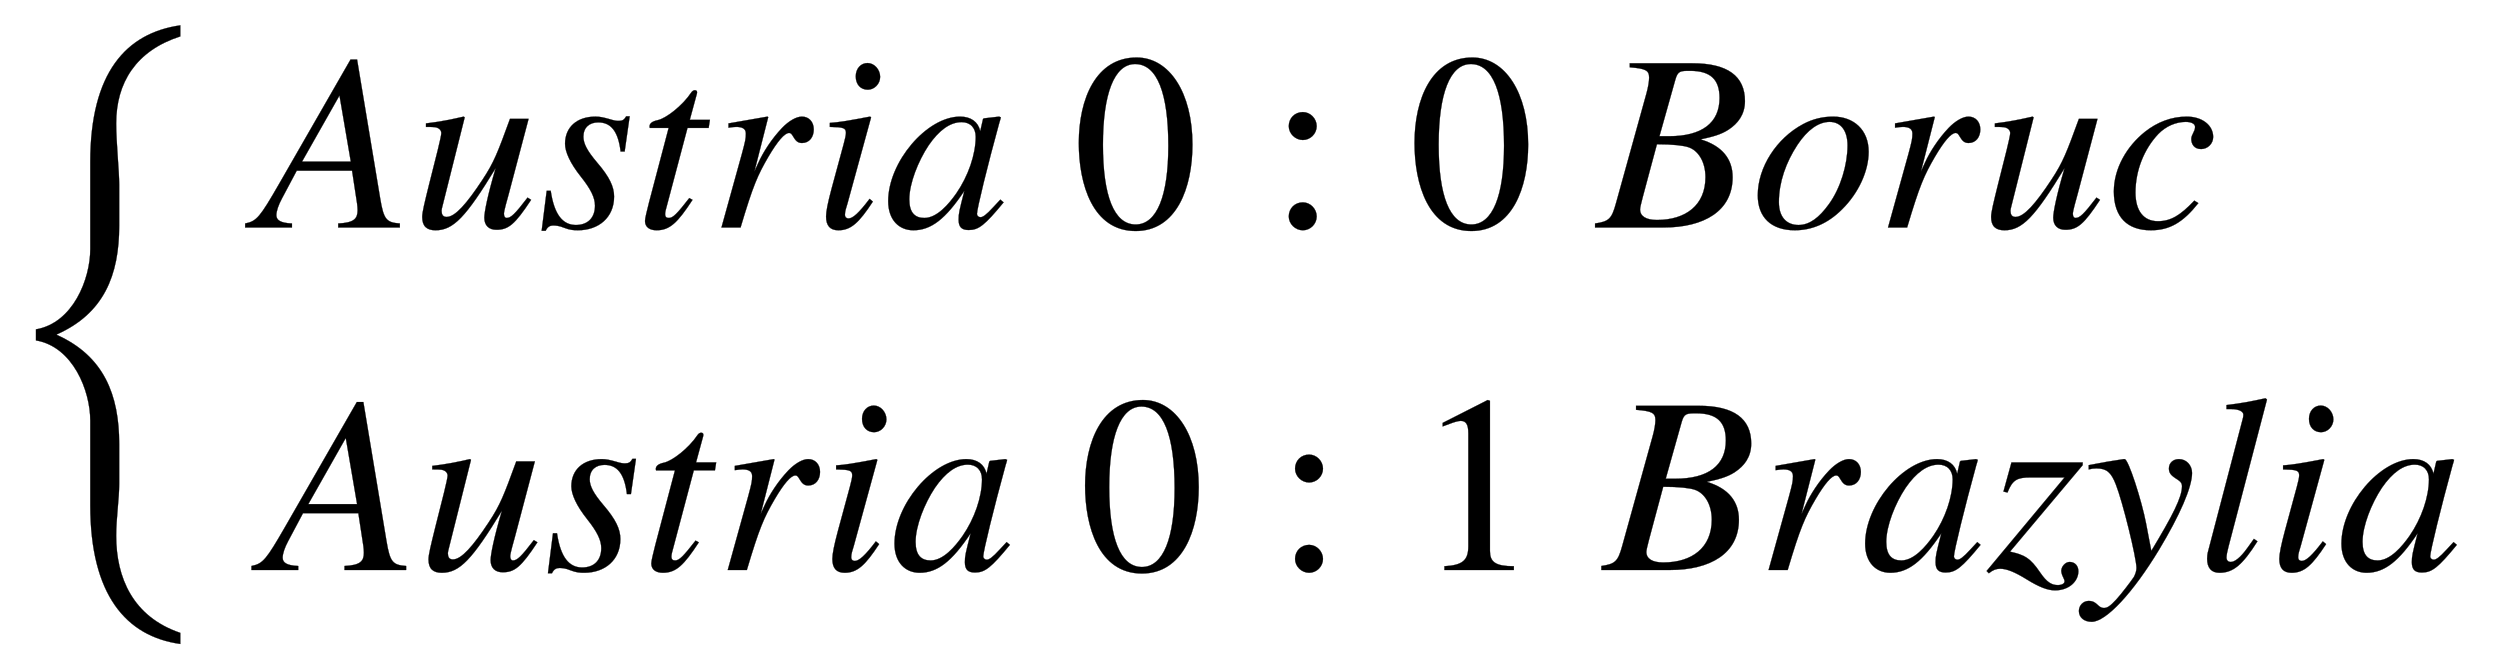 <svg xmlns:xlink="http://www.w3.org/1999/xlink" width="23.09ex" height="6.176ex" style="vertical-align: -2.505ex;" viewBox="0 -1580.7 9941.6 2659.1" role="img" focusable="false" xmlns="http://www.w3.org/2000/svg" aria-labelledby="MathJax-SVG-1-Title">
<title id="MathJax-SVG-1-Title">{\displaystyle \left\{{Austria\ 0:0\ Boruc\ \ \ \  \atop Austria\ 0:1\ Brazylia}\right.}</title>
<defs aria-hidden="true">
<path stroke-width="1" id="E1-STIXWEBMAIN-7B" d="M350 -170v-11c-67 1 -93 7 -121 25s-44 59 -44 115v177c0 69 -18 93 -85 114c67 20 85 43 85 113v178c0 57 15 96 44 114s55 24 121 25v-11c-69 -18 -91 -48 -91 -123v-168c0 -83 -19 -109 -94 -129c75 -19 94 -45 94 -128v-168c0 -75 22 -105 91 -123Z"></path>
<path stroke-width="1" id="E1-STIXWEBMAINI-41" d="M564 0h-245v16c63 3 77 19 77 53c0 8 -1 17 -2 26l-20 131h-220l-59 -111c-14 -26 -22 -50 -22 -66c0 -19 15 -31 62 -33v-16h-186v16c46 9 59 26 134 156l285 496h26l92 -553c14 -84 25 -95 78 -99v-16zM369 262l-45 263l-149 -263h194Z"></path>
<path stroke-width="1" id="E1-STIXWEBMAINI-75" d="M461 119l14 -9c-65 -99 -91 -119 -138 -119c-30 0 -48 17 -48 48c0 22 13 89 45 197c-118 -194 -168 -247 -239 -247c-35 0 -53 16 -53 53c0 19 9 55 27 128l35 139c8 33 14 59 14 67c0 7 -5 15 -11 18c-9 5 -12 6 -50 6v14c57 7 93 14 150 27l4 -3l-89 -355 c-1 -3 -3 -12 -3 -16c0 -15 5 -25 20 -25c34 0 80 53 142 147c47 71 61 109 110 243h74l-79 -299c-5 -19 -19 -66 -19 -78c0 -11 4 -17 11 -17c16 0 32 14 83 81Z"></path>
<path stroke-width="1" id="E1-STIXWEBMAINI-73" d="M366 442l-20 -140h-16c-10 83 -40 116 -89 116c-35 0 -59 -20 -59 -57c0 -27 15 -56 54 -102c50 -58 68 -97 68 -136c0 -83 -61 -134 -144 -134c-17 0 -32 1 -55 10c-19 8 -33 9 -44 9s-22 -5 -29 -21h-16l20 159h16c14 -95 48 -136 100 -136c47 0 76 28 76 77 c0 32 -17 66 -56 115c-43 54 -63 99 -63 131c0 66 47 108 121 108c17 0 31 -3 56 -10c19 -6 28 -7 36 -7c15 0 22 4 30 18h14Z"></path>
<path stroke-width="1" id="E1-STIXWEBMAINI-74" d="M296 428l-5 -32h-84l-87 -328c-1 -4 -2 -11 -2 -14c0 -13 6 -16 15 -16c16 0 32 16 81 79l13 -7c-60 -92 -91 -121 -143 -121c-27 0 -46 12 -46 37c0 11 8 42 16 74l78 296h-75c-1 3 -1 6 -1 6c0 11 9 20 33 25c32 7 97 56 133 110c4 6 10 9 14 9c6 0 9 -3 9 -8 c0 0 0 -5 -1 -7l-28 -103h80Z"></path>
<path stroke-width="1" id="E1-STIXWEBMAINI-72" d="M176 223l16 35c19 42 53 95 94 138c26 27 56 45 79 45c28 0 47 -21 47 -51s-17 -54 -47 -54c-18 0 -26 11 -35 26c-6 10 -9 14 -16 14c-18 0 -46 -33 -82 -94c-43 -74 -61 -114 -111 -282h-76l81 292c14 52 16 61 16 82s-18 26 -38 26c-8 0 -16 -1 -31 -3v17l155 27l3 -2 Z"></path>
<path stroke-width="1" id="E1-STIXWEBMAINI-69" d="M264 599c0 -28 -23 -51 -49 -51c-29 0 -48 21 -48 53c0 31 20 53 47 53s50 -26 50 -55zM222 114l13 -11c-55 -84 -87 -114 -137 -114c-33 0 -49 18 -49 55c0 20 7 55 22 111l48 177c5 18 9 36 9 44c0 20 -10 23 -64 24v16c39 3 59 6 160 25l4 -3l-94 -343 c-5 -17 -10 -30 -10 -44c0 -10 6 -15 14 -15c17 0 41 21 84 78Z"></path>
<path stroke-width="1" id="E1-STIXWEBMAINI-61" d="M463 111l13 -11c-75 -91 -99 -110 -139 -110c-28 0 -40 12 -40 41c0 25 2 33 23 115c-75 -113 -133 -157 -203 -157c-56 0 -100 40 -100 116c0 155 153 336 286 336c43 0 72 -21 80 -58l11 48l3 3l61 7l7 -3c-2 -9 -3 -11 -6 -21c-47 -171 -89 -343 -89 -363 c0 -7 6 -13 14 -13c9 0 22 8 52 41zM365 361c0 35 -21 58 -56 58c-45 0 -89 -31 -131 -92c-42 -63 -77 -152 -77 -215c0 -55 24 -74 60 -74c50 0 97 55 127 98c47 68 77 154 77 225Z"></path>
<path stroke-width="1" id="E1-STIXWEBMAIN-30" d="M476 330c0 -172 -63 -344 -226 -344c-171 0 -226 186 -226 350c0 177 69 340 230 340c131 0 222 -141 222 -346zM380 325c0 208 -44 325 -132 325c-83 0 -128 -118 -128 -321s44 -317 130 -317c85 0 130 115 130 313Z"></path>
<path stroke-width="1" id="E1-STIXWEBMAIN-3A" d="M192 403c0 -30 -25 -55 -55 -55s-56 25 -56 55c0 32 24 56 56 56c30 0 55 -26 55 -56zM192 44c0 -30 -25 -55 -55 -55s-56 25 -56 55c0 32 24 56 56 56c30 0 55 -26 55 -56Z"></path>
<path stroke-width="1" id="E1-STIXWEBMAINI-42" d="M130 653h250c139 0 208 -51 208 -150c0 -54 -28 -89 -64 -113c-31 -21 -68 -30 -111 -39v-1c86 -26 126 -79 126 -150c0 -134 -113 -200 -275 -200h-272v16c55 8 66 18 83 80l121 436c7 25 11 49 11 64c0 29 -14 36 -77 41v16zM248 363h38c131 0 201 53 201 152 c0 74 -36 108 -117 108c-39 0 -49 0 -59 -36zM238 331l-32 -119c-20 -76 -35 -127 -35 -140c0 -28 25 -42 67 -42c115 0 193 59 193 170c0 62 -29 106 -67 119c-20 7 -63 12 -126 12Z"></path>
<path stroke-width="1" id="E1-STIXWEBMAINI-6F" d="M468 301c0 -76 -40 -164 -106 -229c-58 -58 -122 -83 -188 -83c-94 0 -147 52 -147 139c0 112 75 227 180 283c39 21 79 30 120 30c81 0 141 -52 141 -140zM384 326c0 61 -28 94 -71 94c-44 0 -88 -31 -128 -91c-46 -70 -74 -149 -74 -228c0 -60 31 -91 78 -91 c44 0 82 29 121 83c46 63 74 157 74 233Z"></path>
<path stroke-width="1" id="E1-STIXWEBMAINI-63" d="M350 107l16 -10c-61 -77 -114 -108 -189 -108c-93 0 -147 52 -147 154c0 93 52 180 123 237c49 39 106 61 167 61s105 -34 105 -81c0 -27 -22 -48 -48 -48c-28 0 -39 20 -39 40c0 18 15 29 15 48c0 12 -14 20 -37 20c-40 0 -80 -18 -109 -48c-56 -59 -91 -144 -91 -233 c0 -72 32 -114 89 -114c53 0 91 25 145 82Z"></path>
<path stroke-width="1" id="E1-STIXWEBMAIN-31" d="M394 0h-276v15c74 4 95 25 95 80v449c0 34 -9 49 -30 49c-10 0 -27 -5 -45 -12l-27 -10v14l179 91l9 -3v-597c0 -43 20 -61 95 -61v-15Z"></path>
<path stroke-width="1" id="E1-STIXWEBMAINI-7A" d="M380 417l-289 -344c58 -13 80 -24 120 -83c26 -38 45 -50 70 -50c16 0 27 6 27 15c0 4 -2 9 -5 15c-6 12 -8 20 -8 28c1 17 17 34 33 34c21 0 35 -15 35 -37c0 -40 -37 -76 -93 -76c-29 0 -63 13 -113 44c-47 29 -79 42 -105 42c-16 0 -29 -5 -45 -18l-9 9l310 372h-136 c-52 0 -71 -9 -91 -60l-16 4l32 116h283v-11Z"></path>
<path stroke-width="1" id="E1-STIXWEBMAINI-79" d="M243 186l21 -110c85 141 122 213 122 257c0 14 -7 20 -26 32c-20 13 -26 23 -26 39c0 22 17 37 40 37c30 0 52 -25 52 -55c0 -57 -48 -167 -131 -305c-104 -172 -211 -287 -268 -287c-30 0 -51 17 -51 43c0 22 17 40 39 40c35 0 35 -28 61 -28c13 0 25 8 48 33 c18 19 63 78 71 91c6 12 10 24 10 35c0 40 -55 264 -82 332c-19 49 -37 64 -77 64c-11 0 -20 -1 -31 -4v17c11 2 22 4 32 6c20 4 53 10 107 18h4c15 0 68 -166 85 -255Z"></path>
<path stroke-width="1" id="E1-STIXWEBMAINI-6C" d="M279 678l-153 -585c-5 -18 -8 -35 -8 -43c0 -12 7 -18 17 -18c15 0 38 16 67 57l25 35l14 -10c-60 -95 -97 -125 -151 -125c-32 0 -49 19 -49 56c0 8 1 20 4 30l137 524c3 10 3 16 3 19c0 12 -17 22 -49 22h-18v16c59 7 96 14 155 27Z"></path>
<path stroke-width="1" id="E1-STIXWEBSIZE3-7B" d="M717 -350v-44c-216 30 -358 196 -358 551v337c0 119 -69 294 -216 319v44c147 25 216 200 216 319v347c0 354 142 512 358 543v-44c-177 -57 -255 -185 -255 -346c0 -78 12 -187 12 -244v-163c0 -197 -61 -349 -248 -432v-2c187 -84 248 -238 248 -434v-157 c0 -64 -12 -136 -12 -208c0 -166 66 -322 255 -386Z"></path>
</defs>
<g stroke="currentColor" fill="currentColor" stroke-width="0" transform="matrix(1 0 0 -1 0 0)" aria-hidden="true">
 <use xlink:href="#E1-STIXWEBSIZE3-7B" x="0" y="-586"></use>
<g transform="translate(906,0)">
<g transform="translate(120,0)">
<g transform="translate(0,676)">
 <use xlink:href="#E1-STIXWEBMAINI-41" x="0" y="0"></use>
 <use xlink:href="#E1-STIXWEBMAINI-75" x="611" y="0"></use>
 <use xlink:href="#E1-STIXWEBMAINI-73" x="1112" y="0"></use>
 <use xlink:href="#E1-STIXWEBMAINI-74" x="1501" y="0"></use>
 <use xlink:href="#E1-STIXWEBMAINI-72" x="1798" y="0"></use>
 <use xlink:href="#E1-STIXWEBMAINI-69" x="2210" y="0"></use>
 <use xlink:href="#E1-STIXWEBMAINI-61" x="2489" y="0"></use>
 <use xlink:href="#E1-STIXWEBMAIN-30" x="3240" y="0"></use>
 <use xlink:href="#E1-STIXWEBMAIN-3A" x="4018" y="0"></use>
 <use xlink:href="#E1-STIXWEBMAIN-30" x="4575" y="0"></use>
 <use xlink:href="#E1-STIXWEBMAINI-42" x="5325" y="0"></use>
 <use xlink:href="#E1-STIXWEBMAINI-6F" x="5937" y="0"></use>
 <use xlink:href="#E1-STIXWEBMAINI-72" x="6437" y="0"></use>
 <use xlink:href="#E1-STIXWEBMAINI-75" x="6850" y="0"></use>
 <use xlink:href="#E1-STIXWEBMAINI-63" x="7350" y="0"></use>
</g>
<g transform="translate(25,-686)">
 <use xlink:href="#E1-STIXWEBMAINI-41" x="0" y="0"></use>
 <use xlink:href="#E1-STIXWEBMAINI-75" x="611" y="0"></use>
 <use xlink:href="#E1-STIXWEBMAINI-73" x="1112" y="0"></use>
 <use xlink:href="#E1-STIXWEBMAINI-74" x="1501" y="0"></use>
 <use xlink:href="#E1-STIXWEBMAINI-72" x="1798" y="0"></use>
 <use xlink:href="#E1-STIXWEBMAINI-69" x="2210" y="0"></use>
 <use xlink:href="#E1-STIXWEBMAINI-61" x="2489" y="0"></use>
 <use xlink:href="#E1-STIXWEBMAIN-30" x="3240" y="0"></use>
 <use xlink:href="#E1-STIXWEBMAIN-3A" x="4018" y="0"></use>
 <use xlink:href="#E1-STIXWEBMAIN-31" x="4575" y="0"></use>
 <use xlink:href="#E1-STIXWEBMAINI-42" x="5325" y="0"></use>
 <use xlink:href="#E1-STIXWEBMAINI-72" x="5937" y="0"></use>
 <use xlink:href="#E1-STIXWEBMAINI-61" x="6349" y="0"></use>
 <use xlink:href="#E1-STIXWEBMAINI-7A" x="6851" y="0"></use>
 <use xlink:href="#E1-STIXWEBMAINI-79" x="7240" y="0"></use>
 <use xlink:href="#E1-STIXWEBMAINI-6C" x="7685" y="0"></use>
 <use xlink:href="#E1-STIXWEBMAINI-69" x="7964" y="0"></use>
 <use xlink:href="#E1-STIXWEBMAINI-61" x="8243" y="0"></use>
</g>
</g>
</g>
</g>
</svg>
